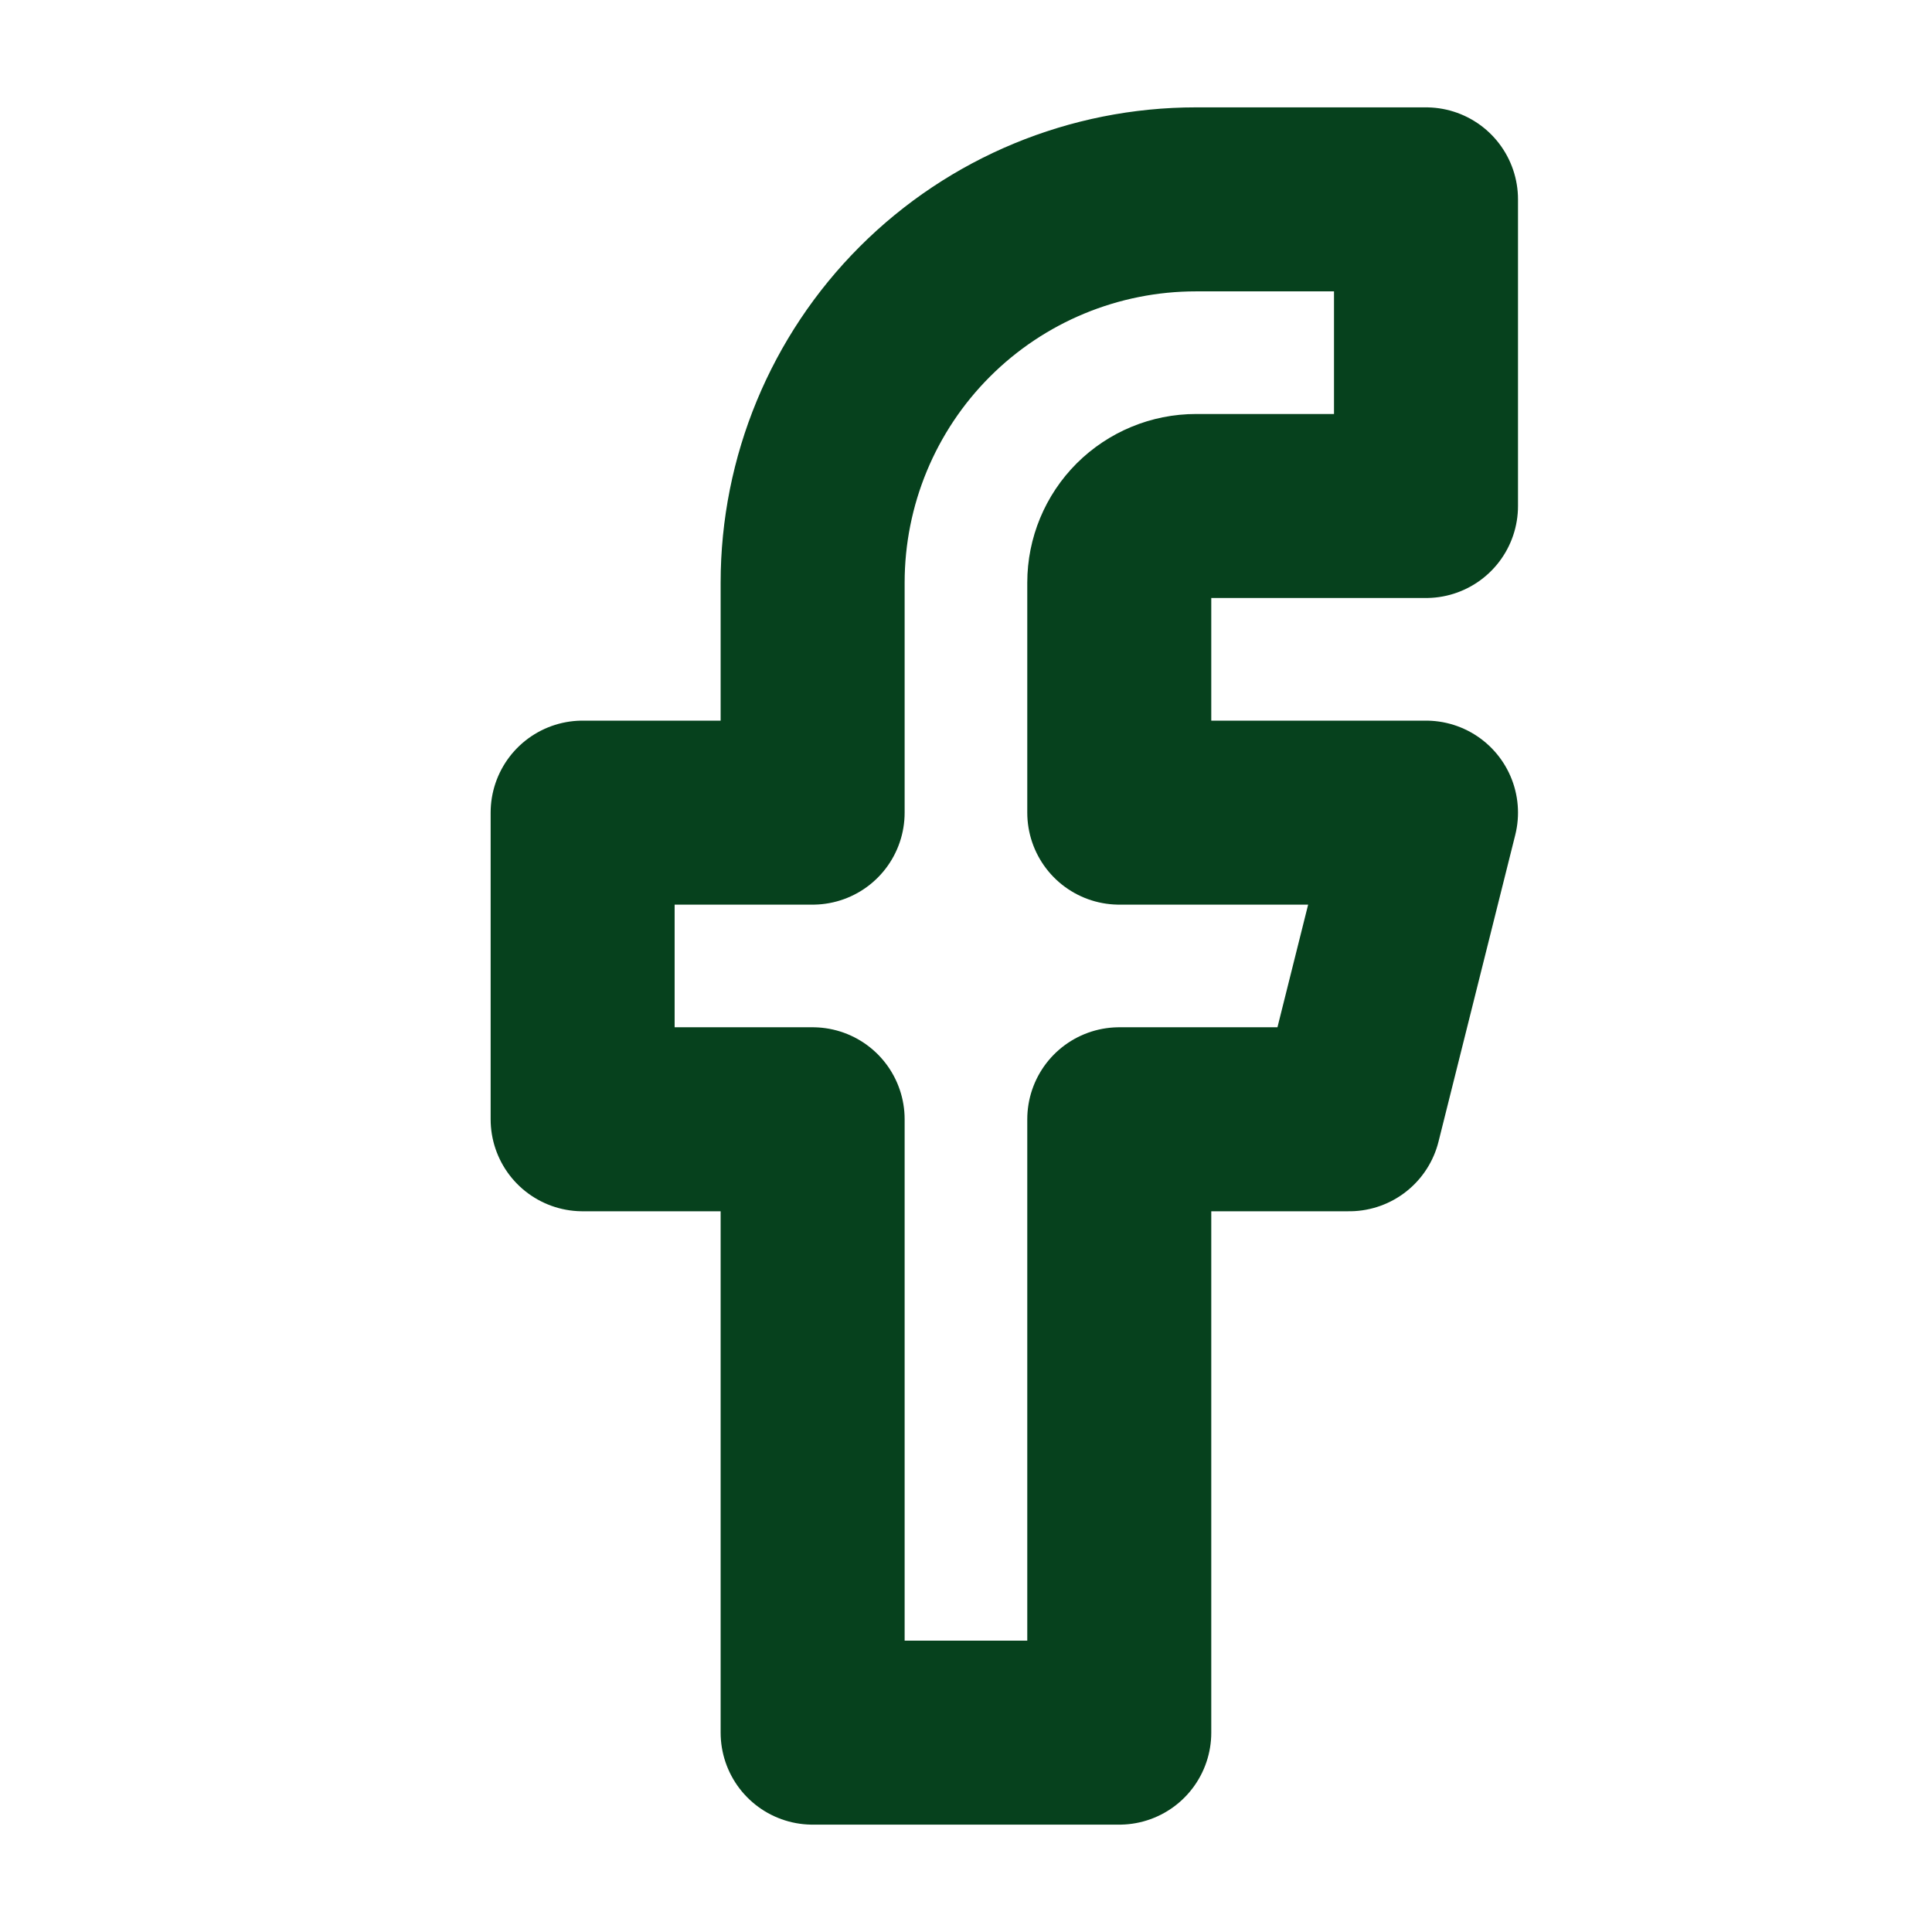 <svg width="21" height="21" viewBox="0 0 21 21" fill="none" xmlns="http://www.w3.org/2000/svg">
<g clip-path="url(#clip0_14_441)">
<path d="M15.5 2.167H13C11.895 2.167 10.835 2.605 10.053 3.387C9.272 4.168 8.833 5.228 8.833 6.333V8.833H6.333V12.166H8.833V18.833H12.166V12.166H14.666L15.5 8.833H12.166V6.333C12.166 6.112 12.254 5.9 12.41 5.744C12.567 5.588 12.779 5.5 13 5.5H15.5V2.167Z" stroke="#06411D" stroke-width="2" stroke-linecap="round" stroke-linejoin="round"/>
</g>
<defs>
<clipPath id="clip0_14_441">
<rect width="20" height="20" fill="white" transform="translate(0.5 0.5)"/>
</clipPath>
</defs>
</svg>
